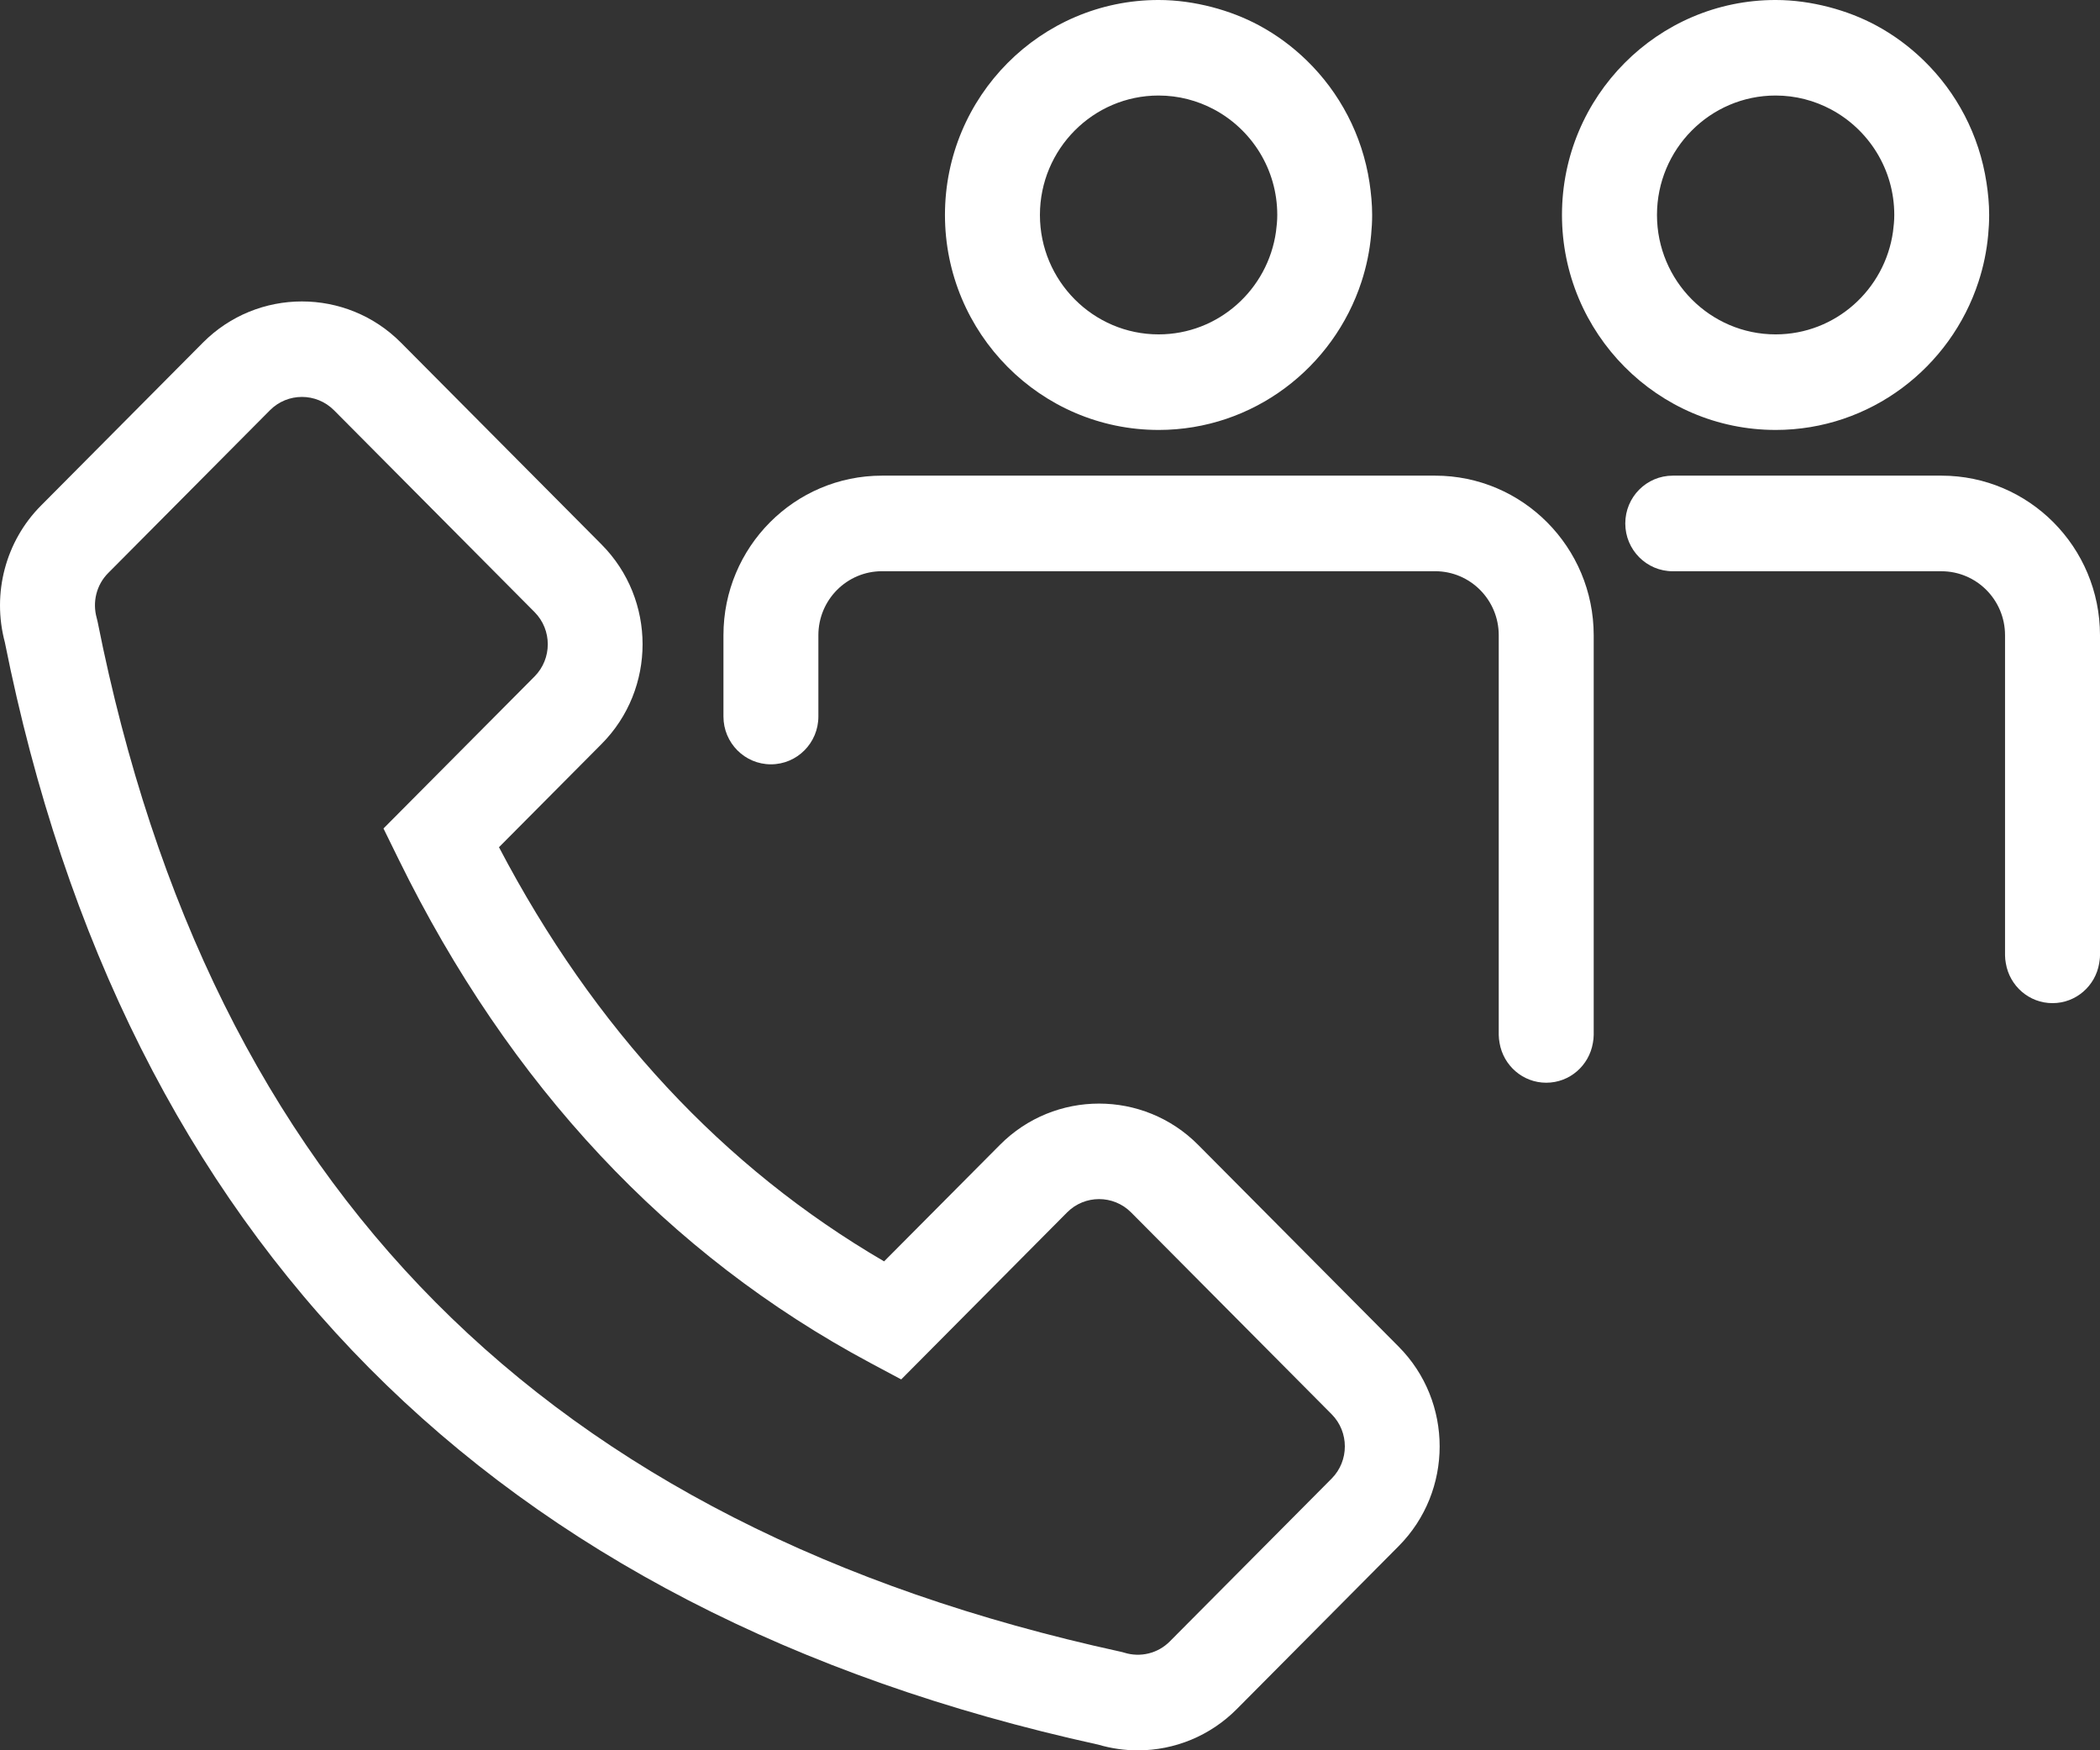 <?xml version="1.0" encoding="UTF-8" standalone="no"?><!DOCTYPE svg PUBLIC "-//W3C//DTD SVG 1.1//EN" "http://www.w3.org/Graphics/SVG/1.1/DTD/svg11.dtd"><svg width="54px" height="45px" version="1.1" xmlns="http://www.w3.org/2000/svg" xmlns:xlink="http://www.w3.org/1999/xlink" xml:space="preserve" xmlns:serif="http://www.serif.com/" style="fill-rule:evenodd;clip-rule:evenodd;stroke-linejoin:round;stroke-miterlimit:2;"><rect width="100%" height="100%" fill="#333333" stroke="none"/><g><path d="M29.792,11.054c2.434,0 4.5,-1.604 5.219,-3.814c0.125,-0.385 0.21,-0.788 0.247,-1.204c0.016,-0.168 0.026,-0.337 0.026,-0.509c0,-0.284 -0.028,-0.561 -0.068,-0.833c-0.186,-1.224 -0.768,-2.316 -1.614,-3.139c-0.363,-0.353 -0.772,-0.657 -1.221,-0.899c-0.382,-0.206 -0.792,-0.363 -1.221,-0.475c-0.438,-0.113 -0.896,-0.181 -1.369,-0.181c-3.029,0 -5.492,2.479 -5.492,5.526c0.001,3.048 2.464,5.528 5.493,5.528Zm0,-8.598c0.514,0 0.999,0.13 1.425,0.357c0.967,0.516 1.627,1.537 1.627,2.713c0,0.146 -0.014,0.289 -0.033,0.431c-0.209,1.489 -1.481,2.64 -3.018,2.64c-1.682,0 -3.052,-1.377 -3.052,-3.07c0,-1.693 1.368,-3.071 3.051,-3.071Z" style="fill:#fff;fill-rule:nonzero;"/><path d="M36.903,12.229l-14.223,0c-2.252,0 -4.077,1.837 -4.077,4.103l-0,2.09c-0,0.679 0.547,1.229 1.22,1.229c0.675,0 1.221,-0.55 1.221,-1.229l-0,-2.09c-0,-0.909 0.732,-1.646 1.636,-1.646l14.223,0c0.904,0 1.636,0.736 1.636,1.646l0,10.277c0,0.07 0.01,0.138 0.021,0.205c0.098,0.58 0.596,1.023 1.2,1.023c0.605,0 1.103,-0.443 1.2,-1.023c0.012,-0.067 0.021,-0.135 0.021,-0.205l-0,-10.277c-0.002,-2.266 -1.827,-4.103 -4.078,-4.103Z" style="fill:#fff;fill-rule:nonzero;"/><path d="M45.658,11.054c2.434,0 4.501,-1.604 5.219,-3.814c0.126,-0.385 0.21,-0.788 0.248,-1.204c0.016,-0.168 0.025,-0.337 0.025,-0.509c-0,-0.284 -0.027,-0.561 -0.069,-0.833c-0.186,-1.224 -0.766,-2.316 -1.613,-3.139c-0.363,-0.353 -0.772,-0.657 -1.221,-0.899c-0.382,-0.206 -0.792,-0.363 -1.221,-0.475c-0.438,-0.113 -0.895,-0.181 -1.369,-0.181c-3.029,0 -5.492,2.479 -5.492,5.526c0.001,3.048 2.465,5.528 5.493,5.528Zm-0,-8.598c0.515,0 0.999,0.13 1.425,0.357c0.967,0.516 1.627,1.537 1.627,2.713c-0,0.146 -0.014,0.289 -0.033,0.431c-0.209,1.489 -1.48,2.64 -3.018,2.64c-1.682,0 -3.051,-1.377 -3.051,-3.07c-0,-1.693 1.368,-3.071 3.05,-3.071Z" style="fill:#fff;fill-rule:nonzero;"/><path d="M49.922,12.229l-6.908,0c-0.675,0 -1.221,0.55 -1.221,1.229c-0,0.678 0.546,1.229 1.221,1.229l6.908,0c0.903,0 1.636,0.736 1.636,1.646l0,8.23c0,0.07 0.009,0.138 0.021,0.205c0.097,0.58 0.596,1.023 1.2,1.023c0.604,0 1.103,-0.443 1.2,-1.023c0.011,-0.067 0.021,-0.135 0.021,-0.205l-0,-8.23c-0.001,-2.267 -1.826,-4.104 -4.078,-4.104Z" style="fill:#fff;fill-rule:nonzero;"/></g><path d="M29.259,45.002c-0.339,0 -0.683,-0.048 -1.018,-0.147c-15.582,-3.421 -25.041,-12.958 -28.117,-28.345c-0.334,-1.254 0.019,-2.595 0.929,-3.51l4.163,-4.189c1.404,-1.414 3.691,-1.415 5.096,-0l5.157,5.188c1.406,1.415 1.406,3.715 0,5.129l-2.638,2.654c2.443,4.662 5.769,8.238 9.903,10.648l2.979,-2.996c1.405,-1.414 3.692,-1.414 5.096,-0l5.157,5.189c1.405,1.414 1.405,3.714 0,5.128l-4.162,4.189c-0.686,0.691 -1.603,1.062 -2.545,1.062Zm-21.495,-34.797c-0.298,0 -0.595,0.114 -0.822,0.342l-4.163,4.189c-0.297,0.299 -0.408,0.741 -0.292,1.153l0.023,0.095c2.902,14.585 11.503,23.246 26.297,26.48l0.101,0.026c0.416,0.13 0.866,0.02 1.171,-0.287l4.163,-4.188c0.453,-0.456 0.453,-1.199 -0,-1.655l-5.157,-5.189c-0.454,-0.456 -1.192,-0.456 -1.645,0l-4.266,4.294l-0.798,-0.426c-5.195,-2.778 -9.276,-7.135 -12.128,-12.95l-0.387,-0.789l3.885,-3.908c0.453,-0.457 0.453,-1.199 0,-1.655l-5.157,-5.189c-0.229,-0.229 -0.527,-0.343 -0.825,-0.343Z" style="fill:#fff;fill-rule:nonzero;"/></svg>
